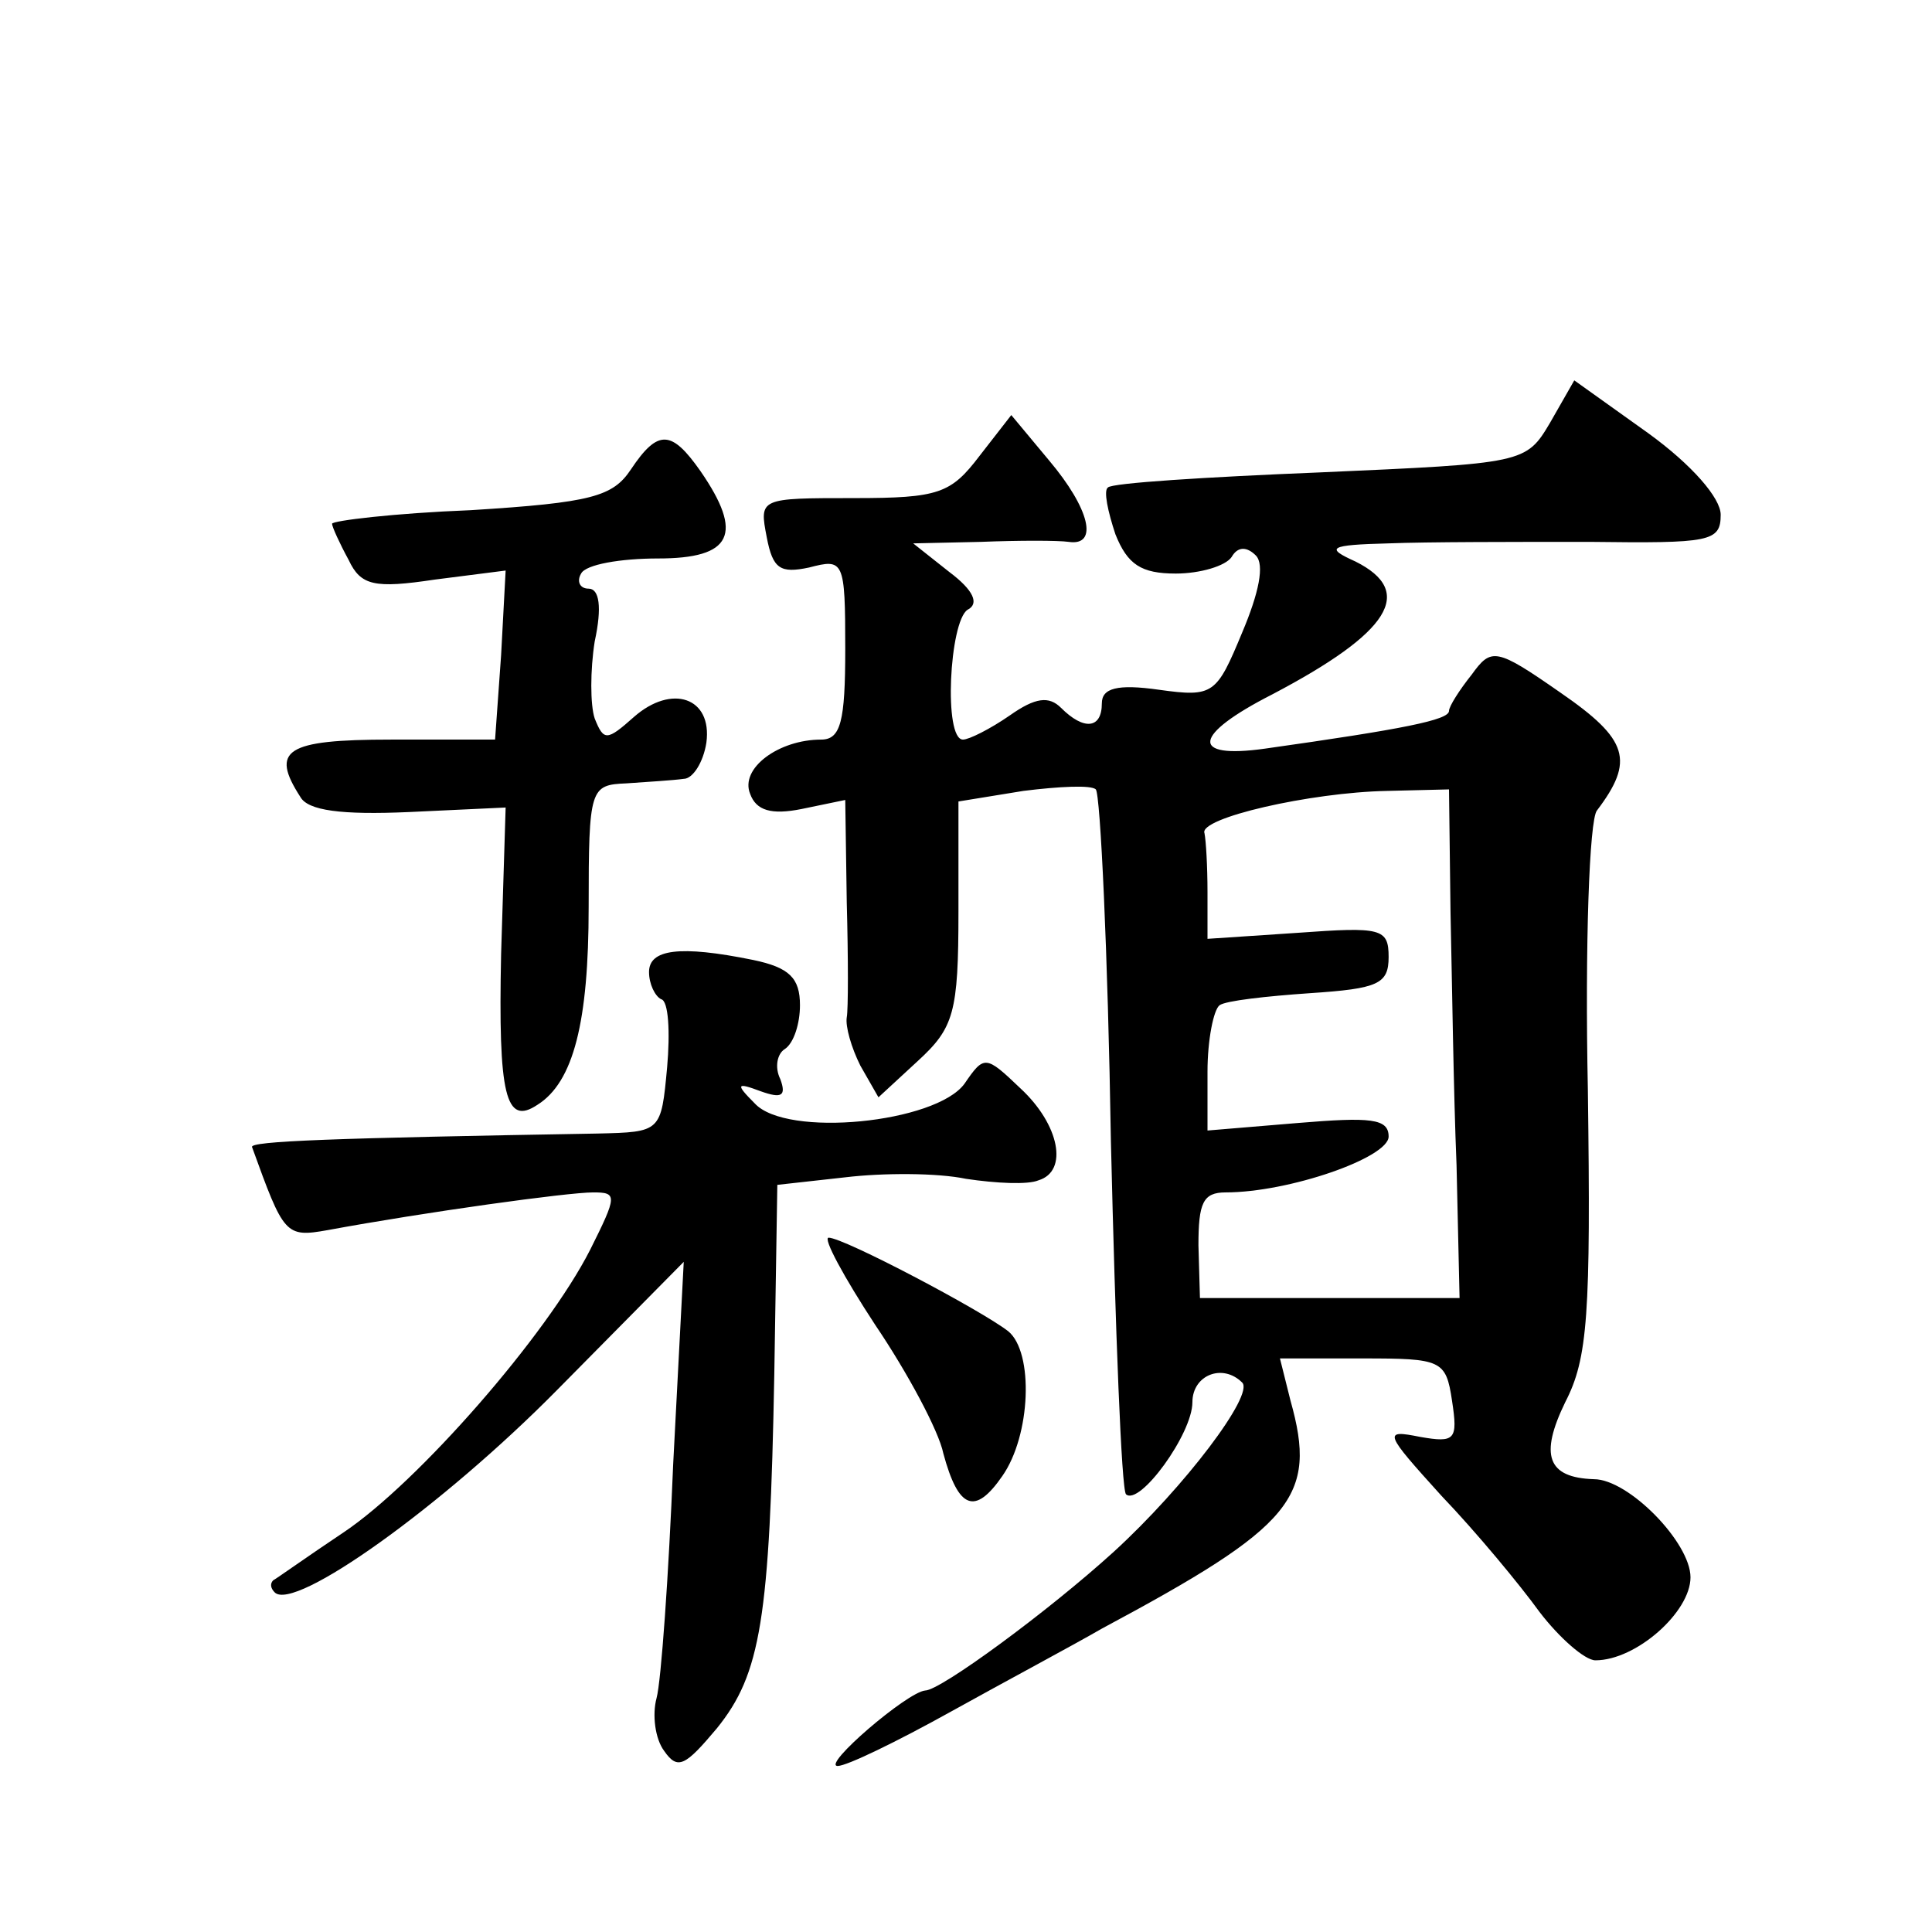 <?xml version="1.0" standalone="no"?>
<!DOCTYPE svg PUBLIC "-//W3C//DTD SVG 20010904//EN"
 "http://www.w3.org/TR/2001/REC-SVG-20010904/DTD/svg10.dtd">
<svg version="1.0" xmlns="http://www.w3.org/2000/svg"
 width="128pt" height="128pt" viewBox="0 0 128 128"
 preserveAspectRatio="xMidYMid meet">
<g transform="translate(0,128) scale(0.1,-0.1)"
fill="#0" stroke="none">
<path d="M1027 1000 c-16 -27 -17 -27 -153 -33 -74 -3 -138 -7 -140 -10 -3 -2 0
-16 5 -31 8 -20 17 -26 40 -26 16 0 33 5 37 11 4 7 10 7 16 1 6 -6 2 -25 -9 -51
-17 -41 -19 -43 -55 -38 -28 4 -38 1 -38 -9 0 -17 -12 -18 -27 -3 -8 8 -17 7 -34
-5 -13 -9 -27 -16 -31 -16 -13 0 -9 78 3 86 8 4 4 13 -12 25 l-24 19 45 1 c25 1
51 1 58 0 20 -3 14 22 -13 54 l-25 30 -21 -27 c-19 -25 -27 -28 -83 -28 -63 0 -63
0 -58 -26 4 -21 9 -24 28 -20 23 6 24 5 24 -54 0 -48 -3 -60 -16 -60 -28 0 -54
-19 -47 -36 4 -11 14 -14 34 -10 l29 6 1 -68 c1 -37 1 -71 0 -76 -1 -6 3 -20 9
-32 l12 -21 26 24 c24 22 27 32 27 99 l0 73 43 7 c24 3 45 4 48 1 3 -3 8 -108 10
-233 3 -126 7 -231 10 -234 9 -8 44 40 44 61 0 18 20 26 33 13 8 -8 -38 -69 -85
-112 -44 -40 -115 -92 -125 -92 -12 -1 -69 -50 -58 -50 6 0 39 16 75 36 36 20 81
44 100 55 127 68 143 87 125 151 l-7 28 55 0 c52 0 55 -1 59 -28 4 -26 2 -28 -21
-24 -25 5 -24 3 14 -39 23 -24 52 -59 65 -77 13 -17 30 -32 37 -32 27 0 63 32 63
55 0 23 -41 65 -64 65 -31 1 -36 16 -19 51 15 29 17 58 15 207 -2 96 1 179 6 185
25 33 21 47 -24 78 -43 30 -46 30 -59 12 -8 -10 -15 -21 -15 -24 0 -6 -30 -12 -122
-25 -50 -7 -48 9 5 36 78 41 95 68 55 88 -20 9 -18 11 22 12 25 1 84 1 133 1 80
-1 87 0 87 18 0 11 -19 33 -48 54 l-49 35 -16 -28z m-66 -324 c1 -45 2 -120 4 -168
l2 -88 -86 0 -86 0 -1 35 c0 28 3 35 18 35 42 0 108 23 108 37 0 12 -12 13 -60
9 l-60 -5 0 39 c0 21 4 41 8 44 4 3 31 6 60 8 45 3 52 6 52 24 0 19 -5 20 -60 16
l-60 -4 0 31 c0 17 -1 34 -2 39 -4 10 70 27 121 28 l41 1 1 -81z M418 969 c-12
-18 -26 -22 -106 -27 -51 -2 -92 -7 -92 -9 0 -2 5 -13 11 -24 8 -17 17 -19 57 -13
l47 6 -3 -56 -4 -56 -69 0 c-70 0 -80 -7 -60 -38 5 -9 27 -12 72 -10 l64 3 -3 -97
c-2 -94 3 -114 24 -100 24 15 34 55 34 131 0 79 1 81 25 82 14 1 31 2 38 3 6 0
13 11 15 24 4 30 -23 39 -48 17 -18 -16 -20 -16 -26 -1 -3 9 -3 32 0 51 5 23 3
35 -4 35 -6 0 -8 5 -5 10 3 6 26 10 51 10 49 0 57 16 28 58 -19 27 -28 28 -46 1z
M430 636 c0 -8 4 -16 8 -18 5 -1 6 -22 4 -45 -4 -43 -4 -43 -46 -44 -175 -3 -231
-5 -229 -9 21 -58 22 -60 50 -55 65 12 159 25 176 25 16 0 16 -2 -2 -38 -29 -57
-114 -154 -163 -187 -24 -16 -45 -31 -47 -32 -2 -2 -2 -5 1 -8 13 -13 111 57 187
134 l84 85 -7 -134 c-3 -74 -8 -144 -11 -155 -3 -11 -1 -27 5 -35 9 -13 14 -10
35 15 29 36 35 72 38 235 l2 125 45 5 c25 3 61 3 80 -1 20 -3 41 -4 48 -1 20 6
14 37 -12 61 -23 22 -24 22 -37 3 -19 -26 -118 -36 -139 -13 -13 13 -12 14 4 8
14 -5 17 -3 13 8 -4 8 -2 17 3 20 6 4 10 17 10 29 0 18 -7 25 -31 30 -49 10 -69
7 -69 -8z M580 402 c21 -31 42 -70 45 -85 10 -37 21 -41 39 -15 19 27 21 82 4 96
-18 14 -109 62 -119 62 -4 0 10 -26 31 -58z"/>
</g>
</svg>
